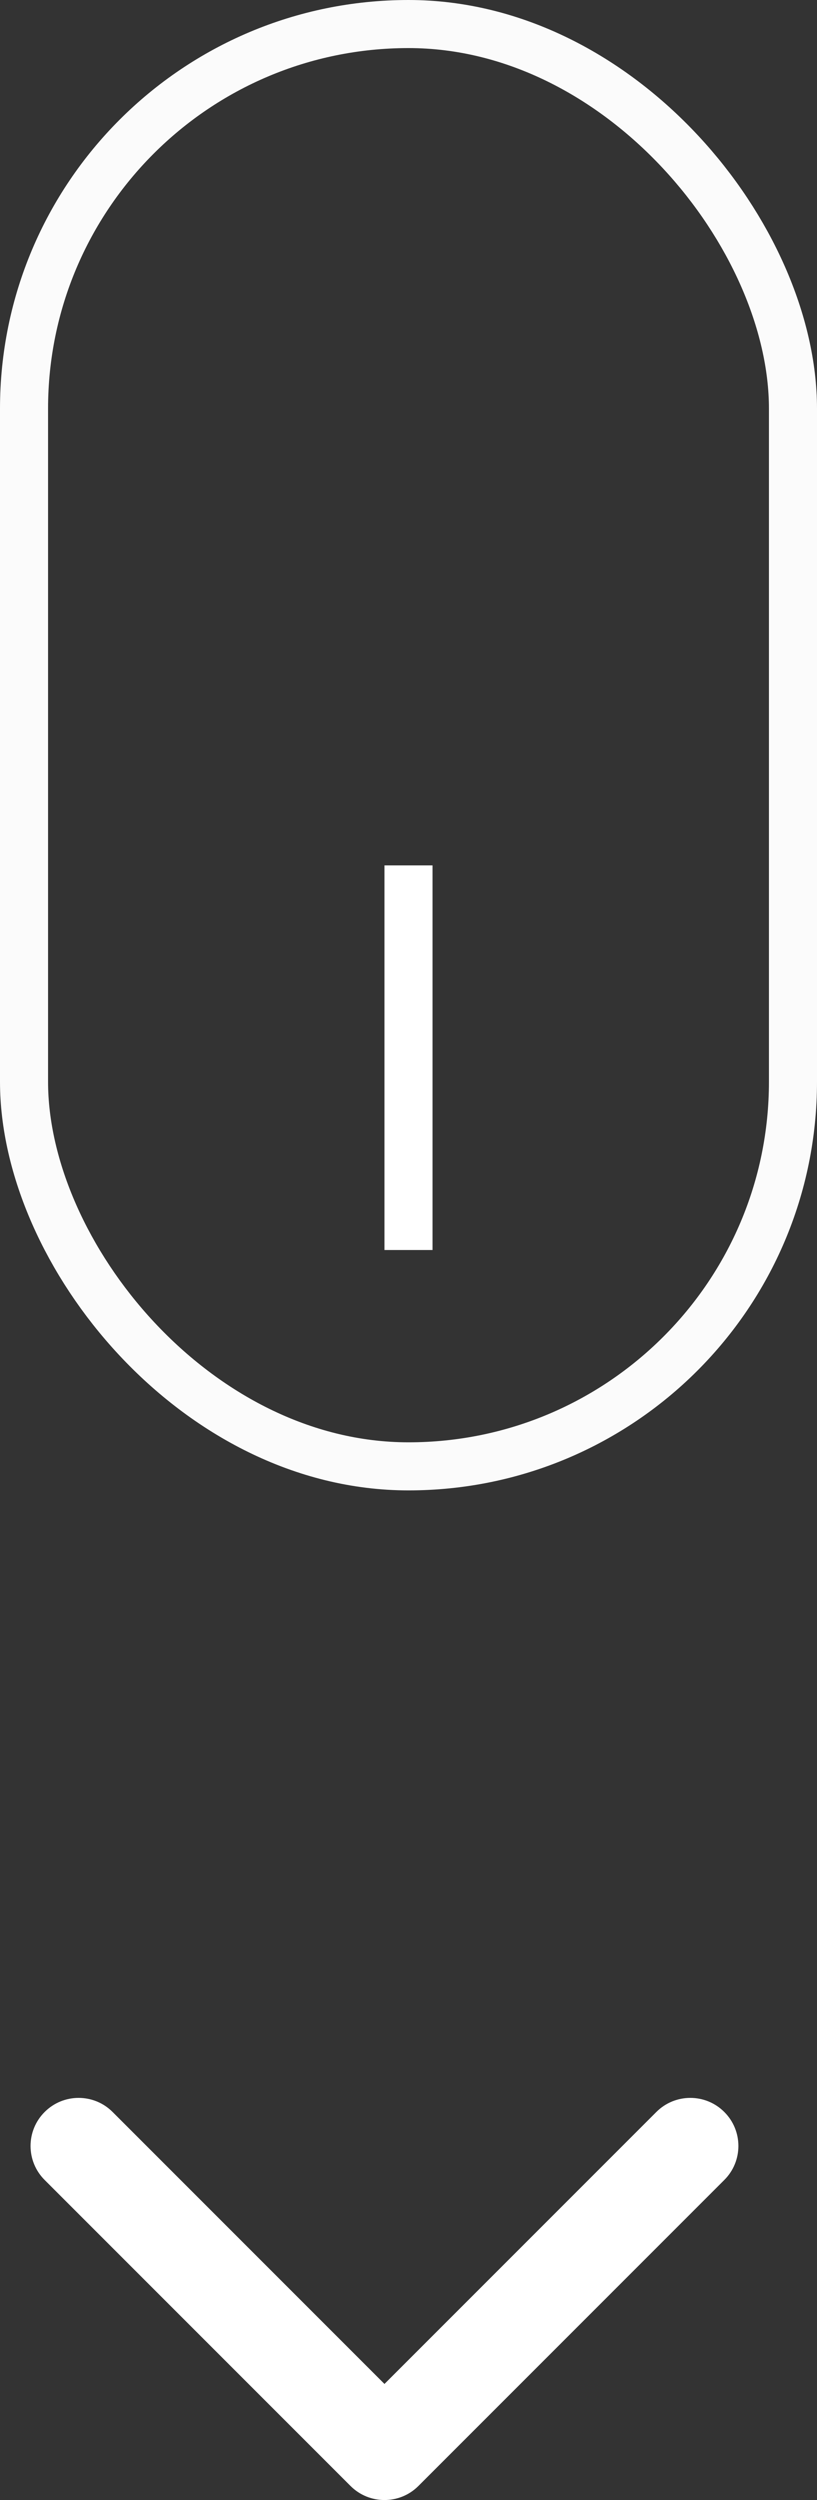 <?xml version="1.0" encoding="UTF-8"?> <svg xmlns="http://www.w3.org/2000/svg" width="17" height="52" viewBox="0 0 17 52" fill="none"><rect x="0" y="0" width="17" height="52" fill="#333333" stroke="none"/> <path d="M7.293 51.707C7.683 52.098 8.317 52.098 8.707 51.707L15.071 45.343C15.462 44.953 15.462 44.319 15.071 43.929C14.681 43.538 14.047 43.538 13.657 43.929L8 49.586L2.343 43.929C1.953 43.538 1.319 43.538 0.929 43.929C0.538 44.319 0.538 44.953 0.929 45.343L7.293 51.707ZM7 50V51H9V50H7Z" fill="white"></path> <rect x="0.5" y="0.5" width="16" height="30" rx="8" stroke="#FBFBFB"></rect> <line x1="8.5" y1="18" x2="8.5" y2="26" stroke="white"></line> </svg> 
